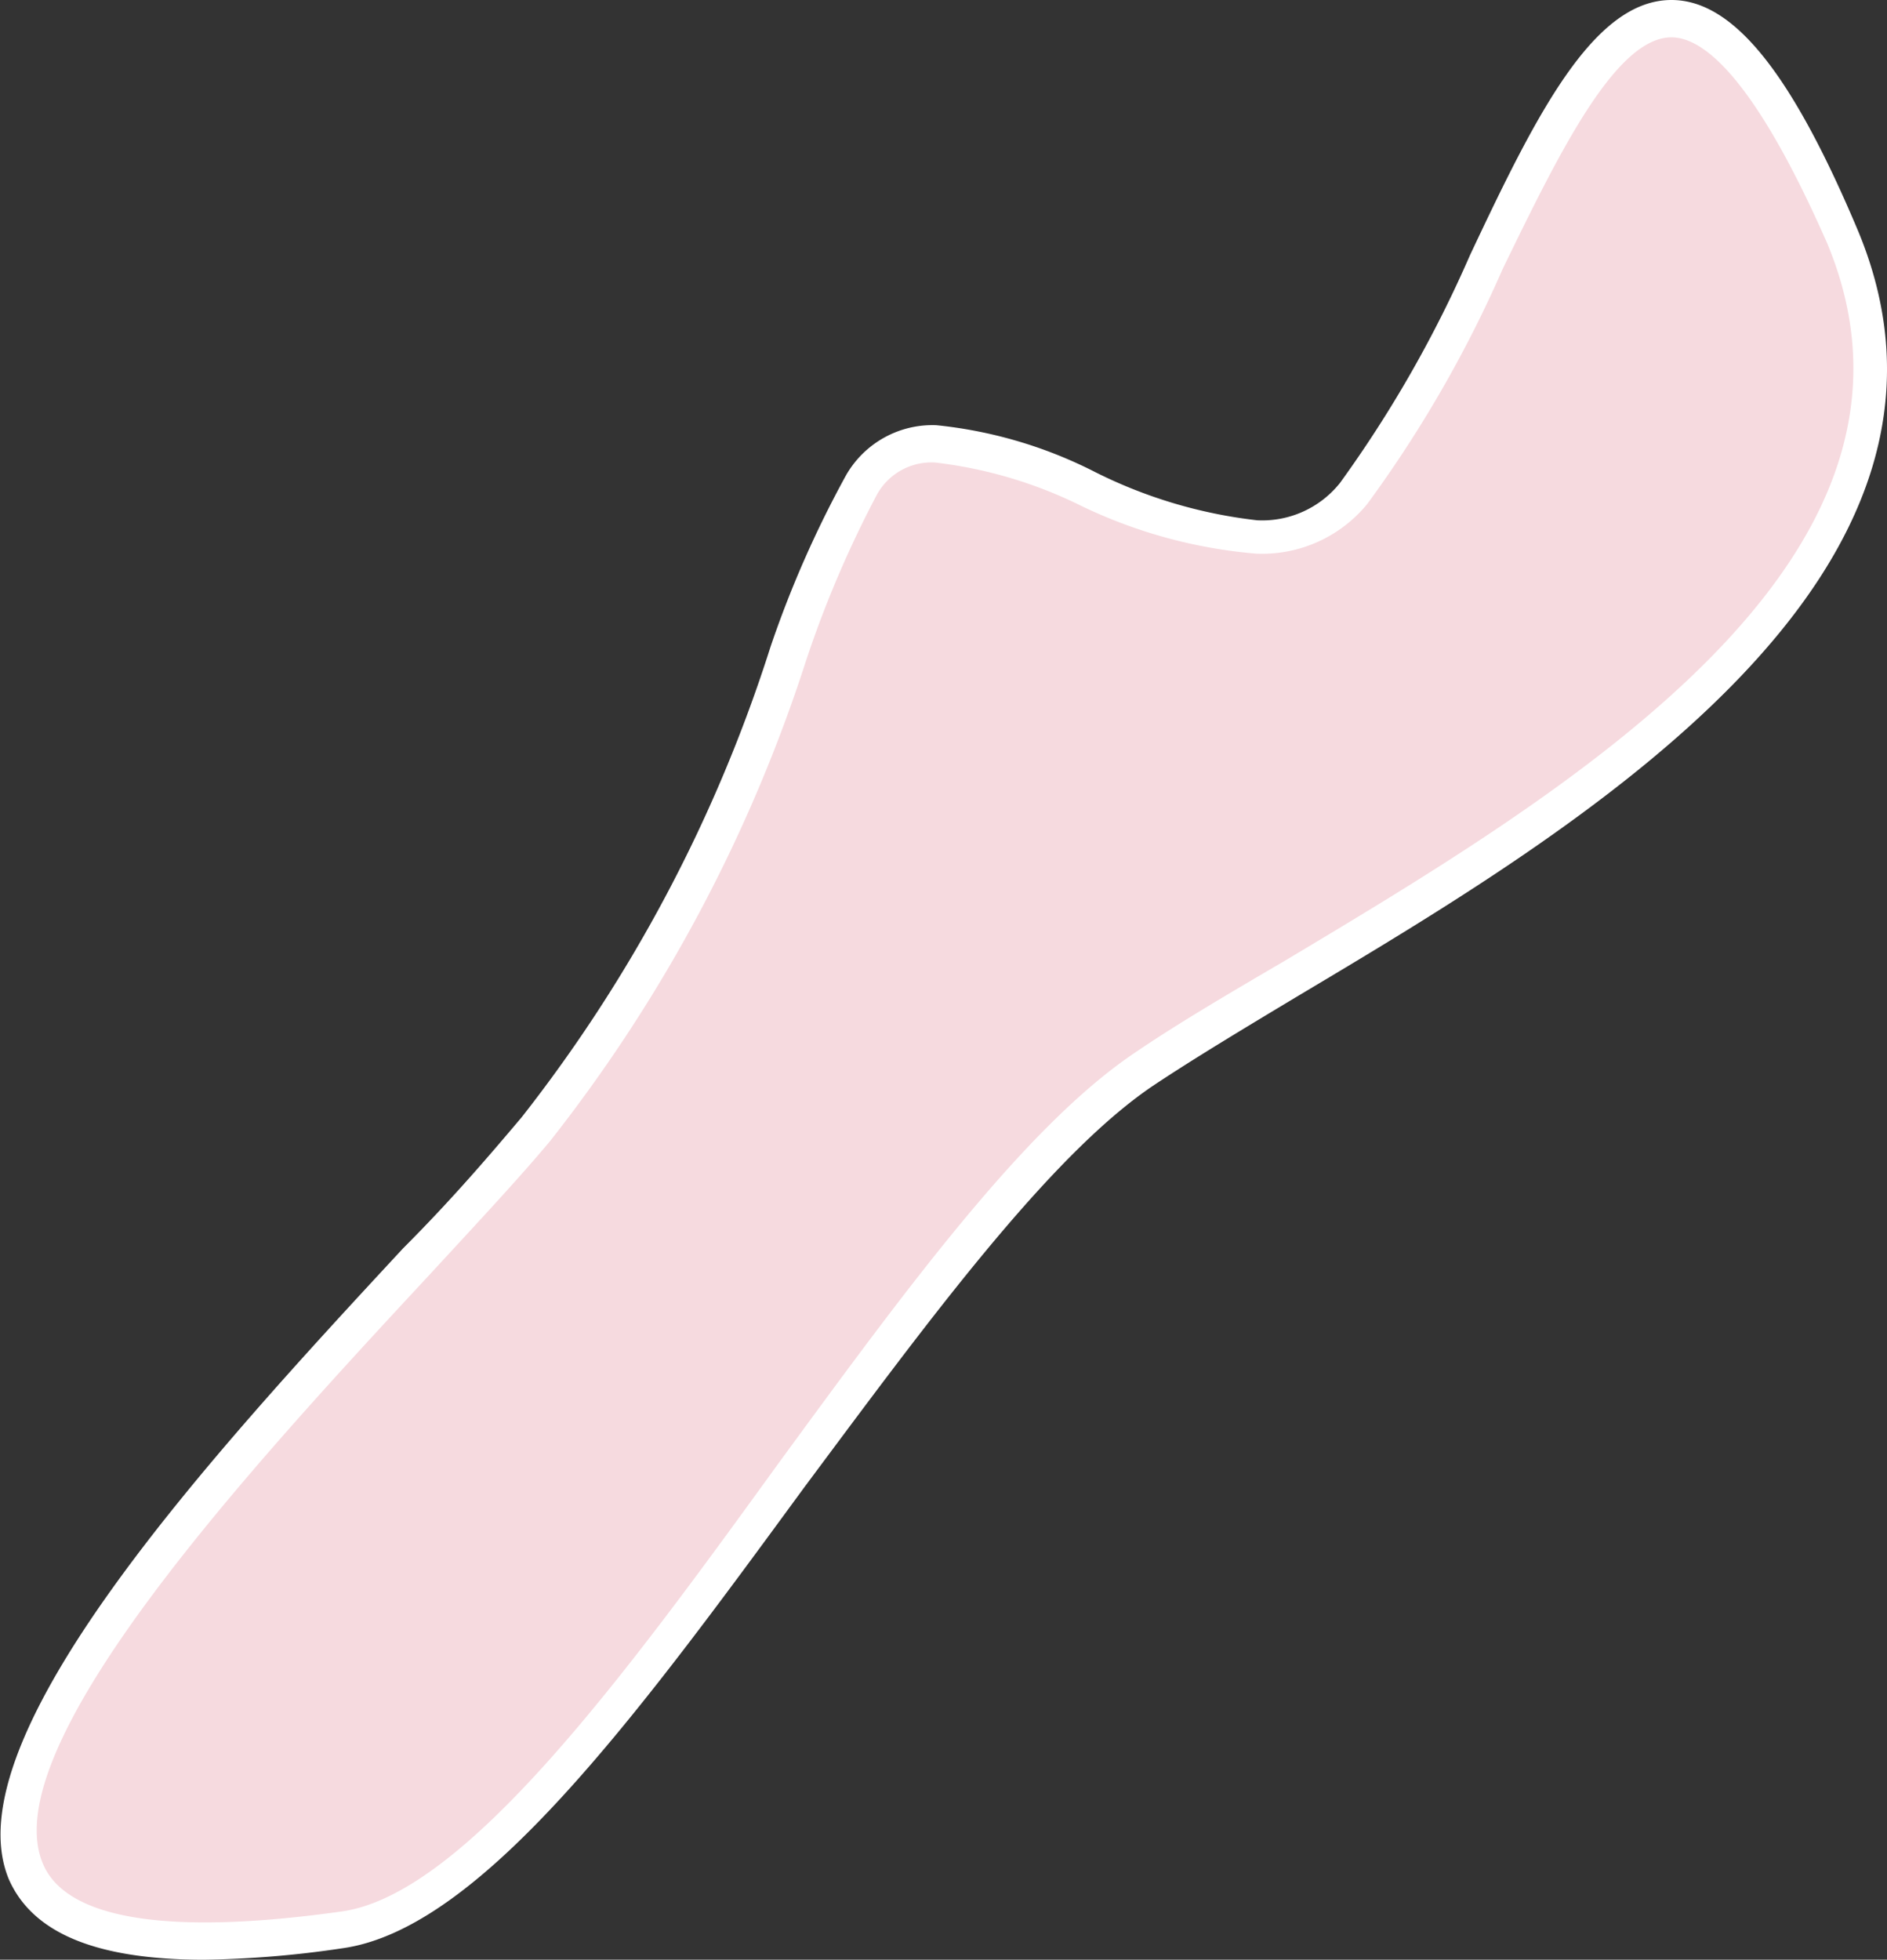 <svg xmlns="http://www.w3.org/2000/svg" viewBox="0 0 37.91 39.36"><rect x="0" y="0" width="37.91" height="39.36" fill="#333333" stroke="none"/><defs><style>.cls-1{fill:#f6dadf;}.cls-2{fill:#fff;}</style></defs><title>Asset 2</title><g id="Layer_2" data-name="Layer 2"><g id="レイヤー_1" data-name="レイヤー 1"><path class="cls-1" d="M6.87,38.76c-14.84,2.11-.2-11.25,3.9-16.08s5-10.48,6.53-12.95c1.77-2.93,7.34,3.24,9.88.16C30.72,5.61,32.56-5.88,37,4.79c3.3,8-9.11,13.38-14,16.71S11.54,38.1,6.87,38.76Z"/><path class="cls-2" d="M4.1,39.36c-2.16,0-3.44-.53-3.92-1.61C-1,34.93,4.24,29.23,8.1,25.07c1-1,1.78-1.92,2.38-2.63a30,30,0,0,0,5-9.45A21.49,21.49,0,0,1,17,9.54a2,2,0,0,1,1.81-1,9,9,0,0,1,3.13.91,9.66,9.66,0,0,0,3.32,1,2,2,0,0,0,1.66-.75,24.42,24.42,0,0,0,2.61-4.57C30.84,2.35,32,0,33.58,0,34.83,0,36,1.48,37.33,4.64c2.88,6.93-5.61,12-11.23,15.35-1.1.66-2.13,1.28-2.94,1.82-2.1,1.42-4.57,4.8-7,8.06-3.34,4.56-6.49,8.87-9.28,9.26A20.58,20.58,0,0,1,4.1,39.36ZM18.79,9.29a1.25,1.25,0,0,0-1.17.64,21.87,21.87,0,0,0-1.42,3.32,30.9,30.9,0,0,1-5.15,9.67c-.61.73-1.44,1.62-2.4,2.66C5.14,29.36-.17,35.08.87,37.45c.48,1.1,2.52,1.43,6,.94,2.47-.35,5.68-4.73,8.77-9,2.54-3.47,4.94-6.75,7.15-8.24.82-.56,1.87-1.18,3-1.84,5.72-3.42,13.55-8.09,10.92-14.42C35.21,1.48,34.19.75,33.58.75c-1.13,0-2.28,2.37-3.39,4.65a24.72,24.72,0,0,1-2.72,4.72,2.73,2.73,0,0,1-2.23,1,10,10,0,0,1-3.6-1A8.93,8.93,0,0,0,18.79,9.29Z"/></g></g></svg>